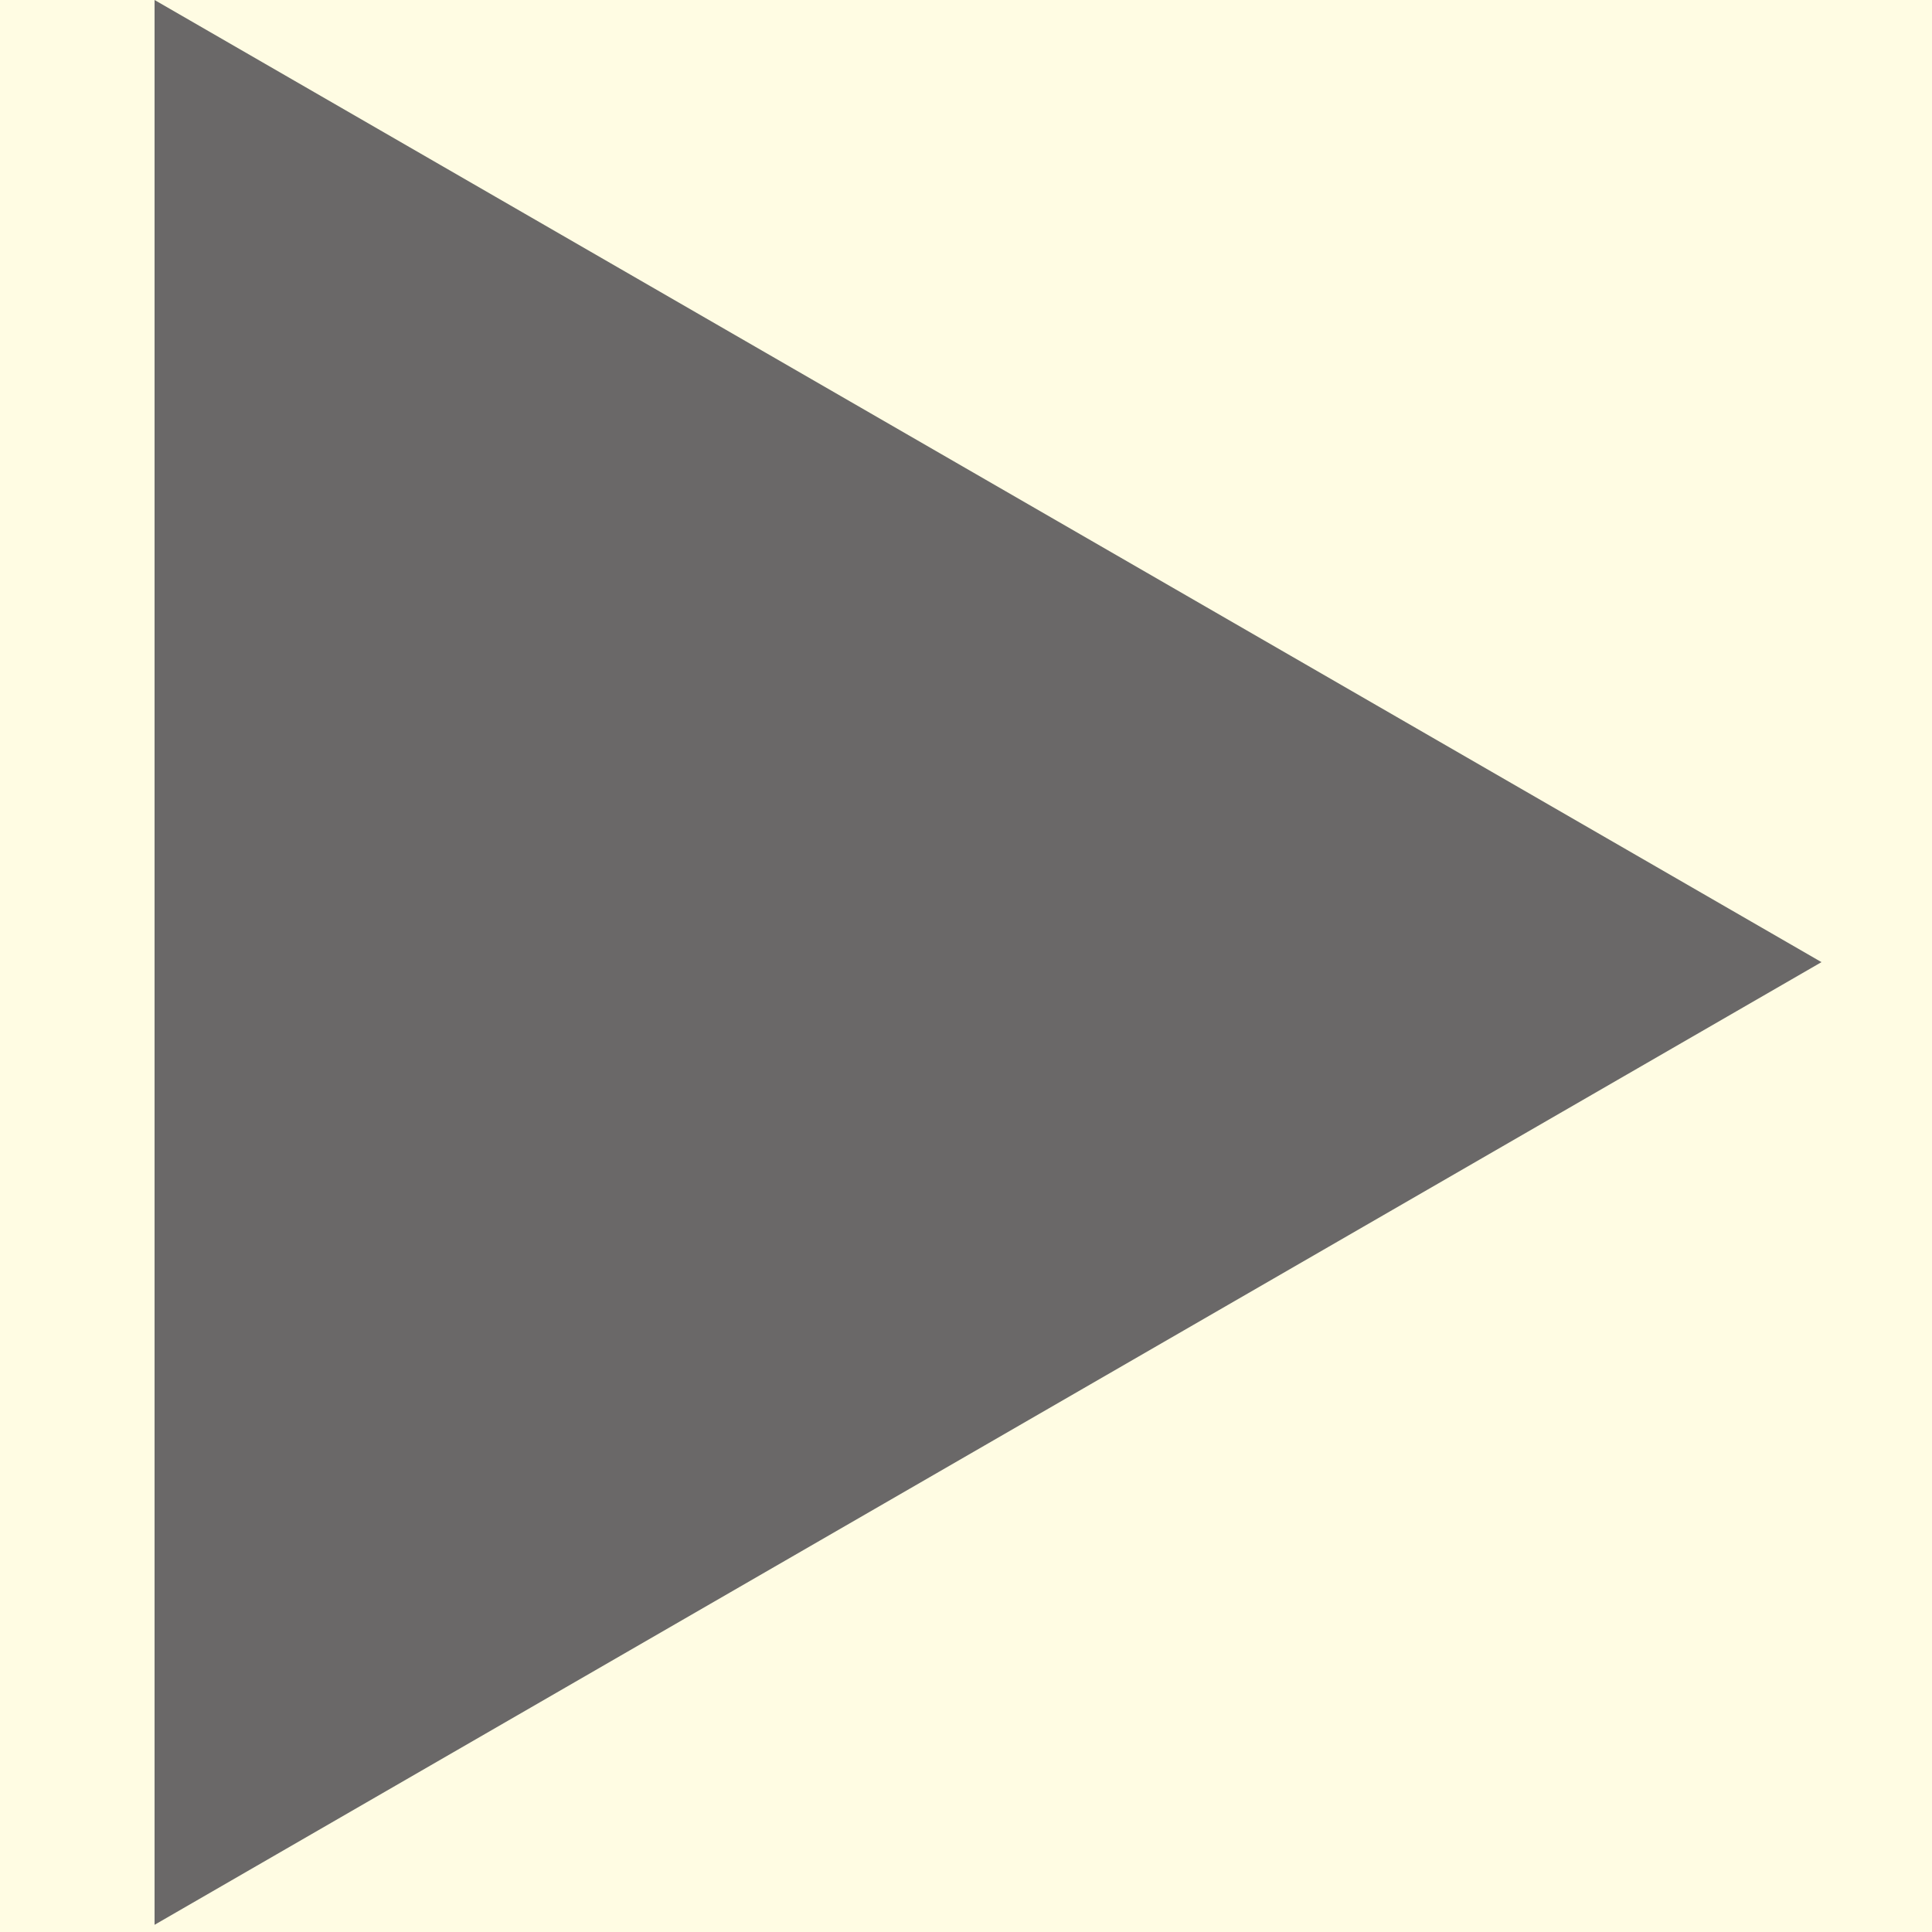 <?xml version="1.0" encoding="UTF-8"?> <svg xmlns="http://www.w3.org/2000/svg" width="25" height="25" viewBox="0 0 25 25" fill="none"><rect width="25" height="25" fill="#FFFCE3"></rect><path d="M23.57 12.45L2 0V24.907L23.57 12.45L2 0V24.907L23.57 12.45Z" fill="#6A6868"></path></svg> 